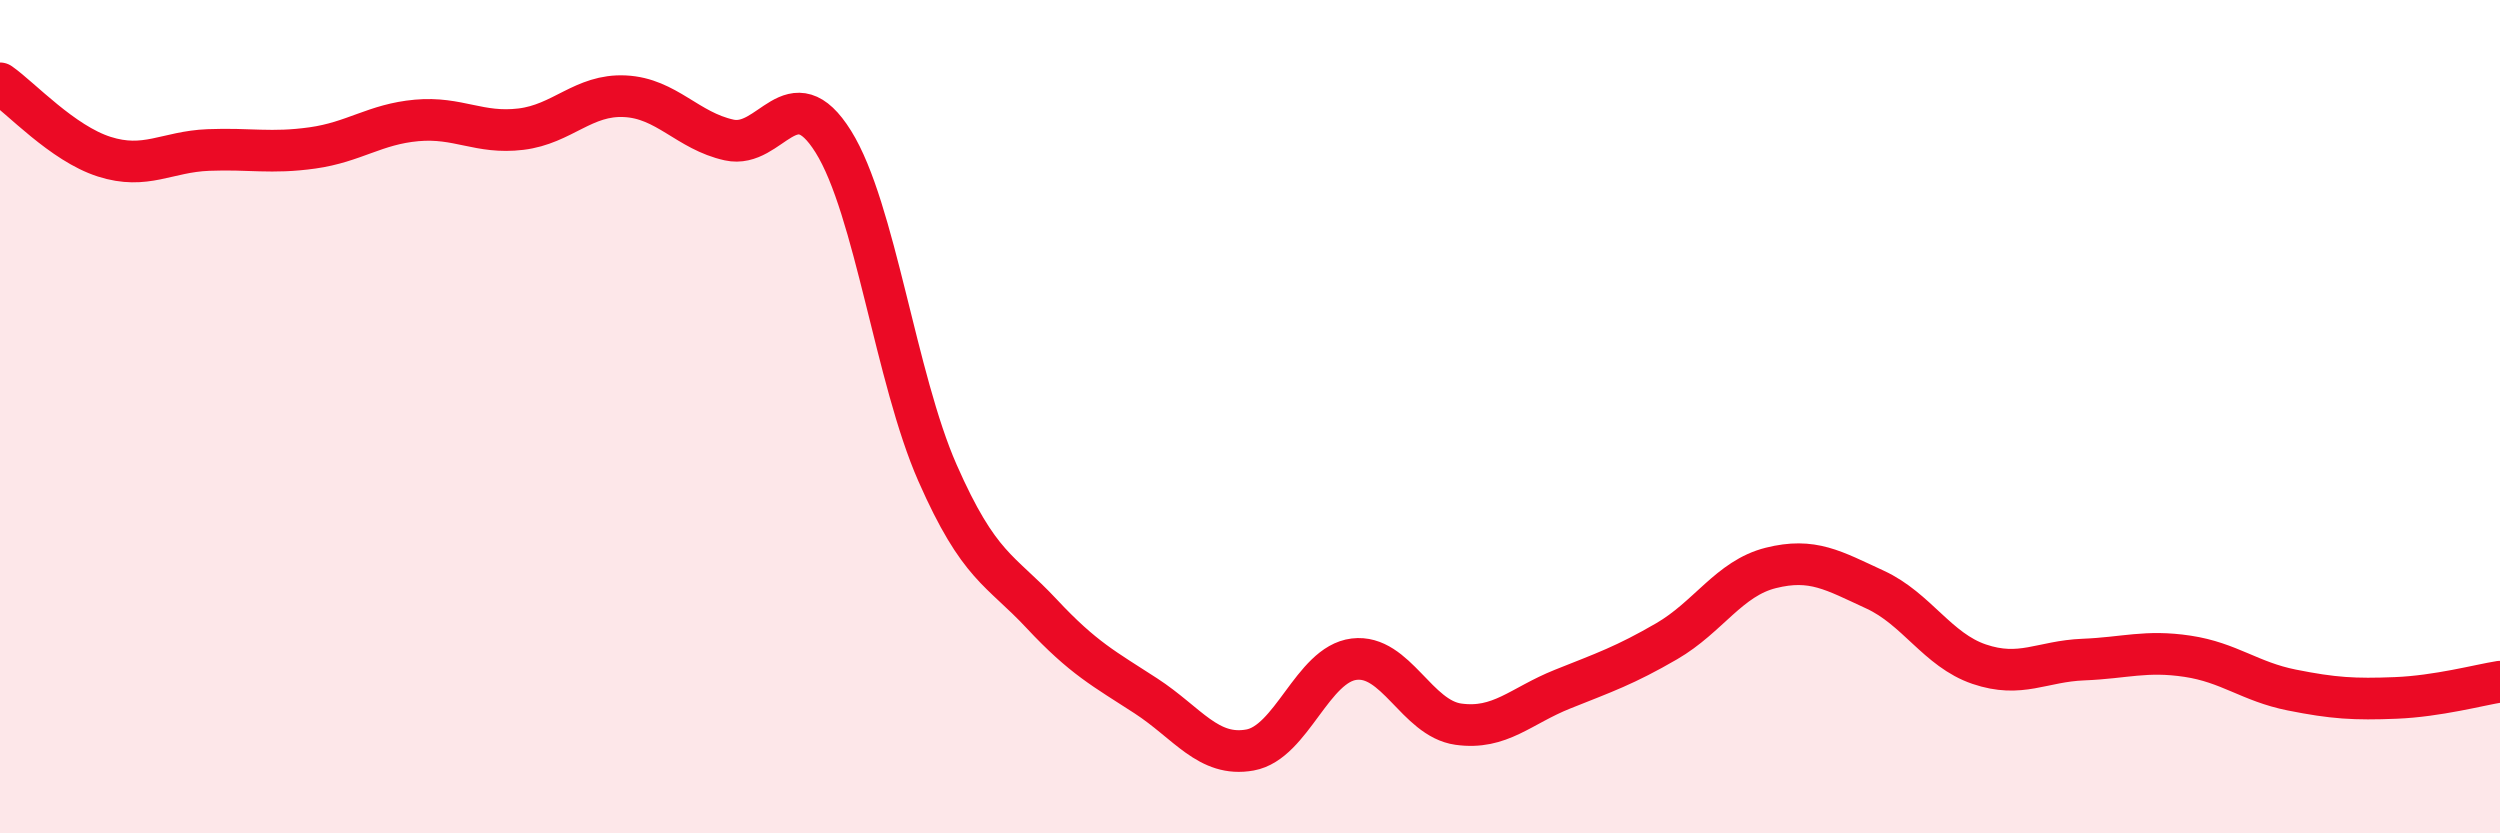 
    <svg width="60" height="20" viewBox="0 0 60 20" xmlns="http://www.w3.org/2000/svg">
      <path
        d="M 0,2 C 0.5,2.35 1.5,3.44 2.5,3.76 C 3.5,4.08 4,3.64 5,3.6 C 6,3.56 6.5,3.69 7.5,3.55 C 8.5,3.41 9,2.98 10,2.89 C 11,2.8 11.5,3.22 12.5,3.1 C 13.5,2.98 14,2.26 15,2.31 C 16,2.36 16.5,3.14 17.5,3.36 C 18.5,3.58 19,1.8 20,3.4 C 21,5 21.5,9.08 22.5,11.35 C 23.5,13.62 24,13.66 25,14.73 C 26,15.8 26.5,16.05 27.5,16.7 C 28.5,17.35 29,18.18 30,18 C 31,17.82 31.5,15.94 32.5,15.82 C 33.5,15.7 34,17.24 35,17.38 C 36,17.52 36.5,16.94 37.5,16.54 C 38.5,16.14 39,15.97 40,15.39 C 41,14.81 41.5,13.88 42.5,13.63 C 43.5,13.38 44,13.69 45,14.15 C 46,14.61 46.5,15.6 47.5,15.94 C 48.5,16.28 49,15.87 50,15.83 C 51,15.79 51.5,15.6 52.5,15.75 C 53.5,15.9 54,16.36 55,16.56 C 56,16.76 56.5,16.79 57.5,16.75 C 58.5,16.71 59.5,16.44 60,16.36L60 20L0 20Z"
        fill="#EB0A25"
        opacity="0.1"
        stroke-linecap="round"
        stroke-linejoin="round"
      />
      <path
        d="M 0,2 C 0.5,2.35 1.5,3.44 2.5,3.76 C 3.5,4.08 4,3.64 5,3.6 C 6,3.56 6.5,3.69 7.5,3.55 C 8.5,3.41 9,2.98 10,2.89 C 11,2.8 11.5,3.22 12.5,3.1 C 13.5,2.98 14,2.26 15,2.31 C 16,2.36 16.5,3.14 17.5,3.36 C 18.5,3.58 19,1.8 20,3.4 C 21,5 21.5,9.08 22.5,11.35 C 23.5,13.62 24,13.66 25,14.73 C 26,15.8 26.5,16.05 27.5,16.7 C 28.5,17.35 29,18.18 30,18 C 31,17.82 31.5,15.94 32.5,15.82 C 33.5,15.7 34,17.24 35,17.38 C 36,17.52 36.5,16.94 37.5,16.54 C 38.5,16.14 39,15.97 40,15.39 C 41,14.81 41.5,13.88 42.5,13.63 C 43.5,13.38 44,13.69 45,14.15 C 46,14.61 46.5,15.6 47.5,15.94 C 48.5,16.28 49,15.87 50,15.83 C 51,15.79 51.5,15.6 52.5,15.75 C 53.5,15.9 54,16.36 55,16.56 C 56,16.76 56.5,16.79 57.5,16.75 C 58.5,16.71 59.5,16.44 60,16.36"
        stroke="#EB0A25"
        stroke-width="1"
        fill="none"
        stroke-linecap="round"
        stroke-linejoin="round"
      />
    </svg>
  